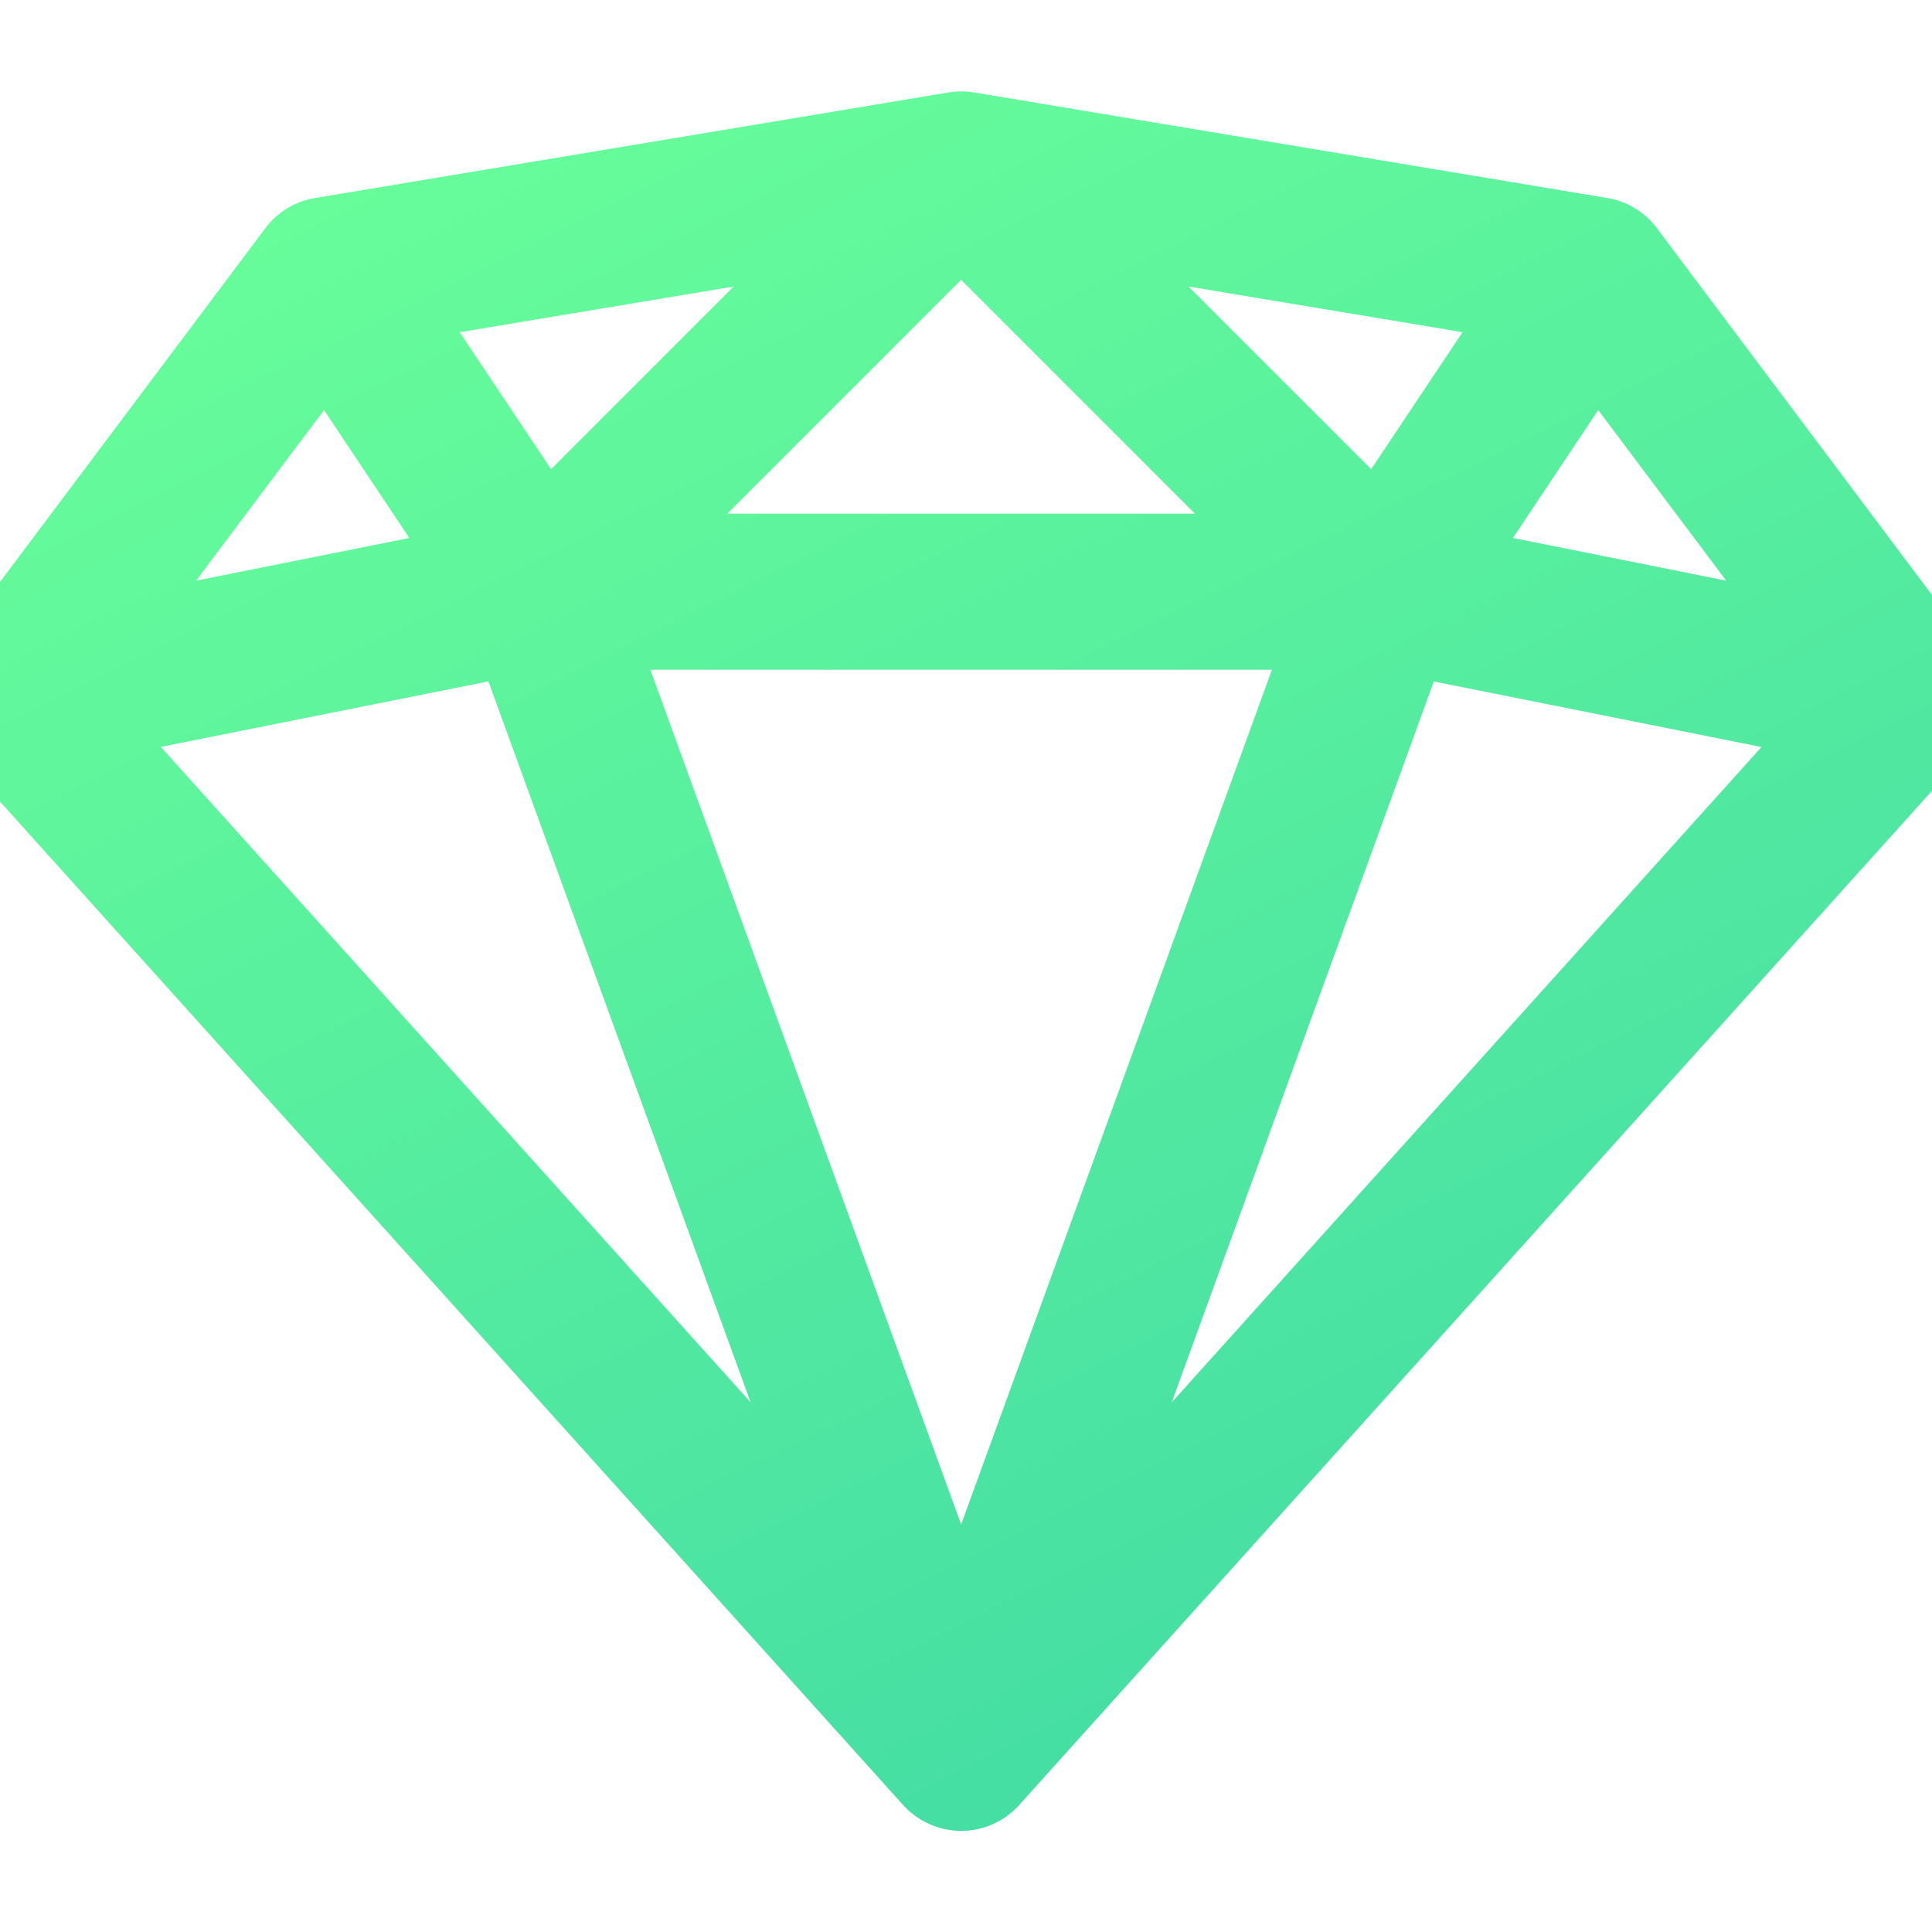 <?xml version="1.0" encoding="utf-8"?>
<!-- Generator: Adobe Illustrator 13.0.0, SVG Export Plug-In . SVG Version: 6.00 Build 14948)  -->
<!DOCTYPE svg PUBLIC "-//W3C//DTD SVG 1.1//EN" "http://www.w3.org/Graphics/SVG/1.1/DTD/svg11.dtd">
<svg version="1.1" id="Layer_1" xmlns="http://www.w3.org/2000/svg" xmlns:xlink="http://www.w3.org/1999/xlink" x="0px" y="0px"
	 width="200px" height="200px" viewBox="0 0 200 200" enable-background="new 0 0 200 200" xml:space="preserve">
<title>Asset 69</title>
<linearGradient id="SVGID_1_" gradientUnits="userSpaceOnUse" x1="-74.986" y1="341.39" x2="14.014" y2="521.391" gradientTransform="matrix(1 0 0 1 138 -343)">
	<stop  offset="0" style="stop-color:#68FE9A"/>
	<stop  offset="1" style="stop-color:#43DCA4"/>
</linearGradient>
<path fill="url(#SVGID_1_)" d="M204.305,67.327L204.305,67.327l-32.781-43.704c-1.239-1.664-3.084-2.784-5.135-3.123L100.824,9.572
	c-0.452-0.074-0.893-0.106-1.328-0.106c-0.44,0-0.88,0.035-1.317,0.104L32.606,20.5c-2.048,0.339-3.895,1.454-5.142,3.132
	L-5.313,67.333c-1.08,1.44-1.616,3.152-1.616,4.848c-0.002,1.933,0.695,3.874,2.069,5.398l98.349,109.274
	c1.529,1.689,3.705,2.676,6.009,2.68c0.003,0,0.005,0,0.008,0c2.285,0,4.471-0.977,6.002-2.682l98.35-109.271
	c1.369-1.532,2.072-3.471,2.07-5.404C205.932,70.478,205.389,68.762,204.305,67.327z M202.216,68.904L202.216,68.904L202.216,68.904
	l0.161-0.122L202.216,68.904z M123.033,29.66l28.369,4.728l-9.457,14.18L123.033,29.66z M182.35,77.329l-61.052,67.841l27.13-74.624
	L182.35,77.329z M156.621,55.691l8.827-13.241l13.245,17.657L156.621,55.691z M131.671,69.333l-32.173,88.479L67.323,69.333H131.671
	z M75.295,53.171l24.203-24.204l24.203,24.204H75.295z M77.697,145.154L16.646,77.317l33.915-6.783L77.697,145.154z M47.587,34.388
	l28.364-4.727L57.046,48.565L47.587,34.388z M20.302,60.106l13.245-17.655l8.827,13.24L20.302,60.106z"/>
</svg>
